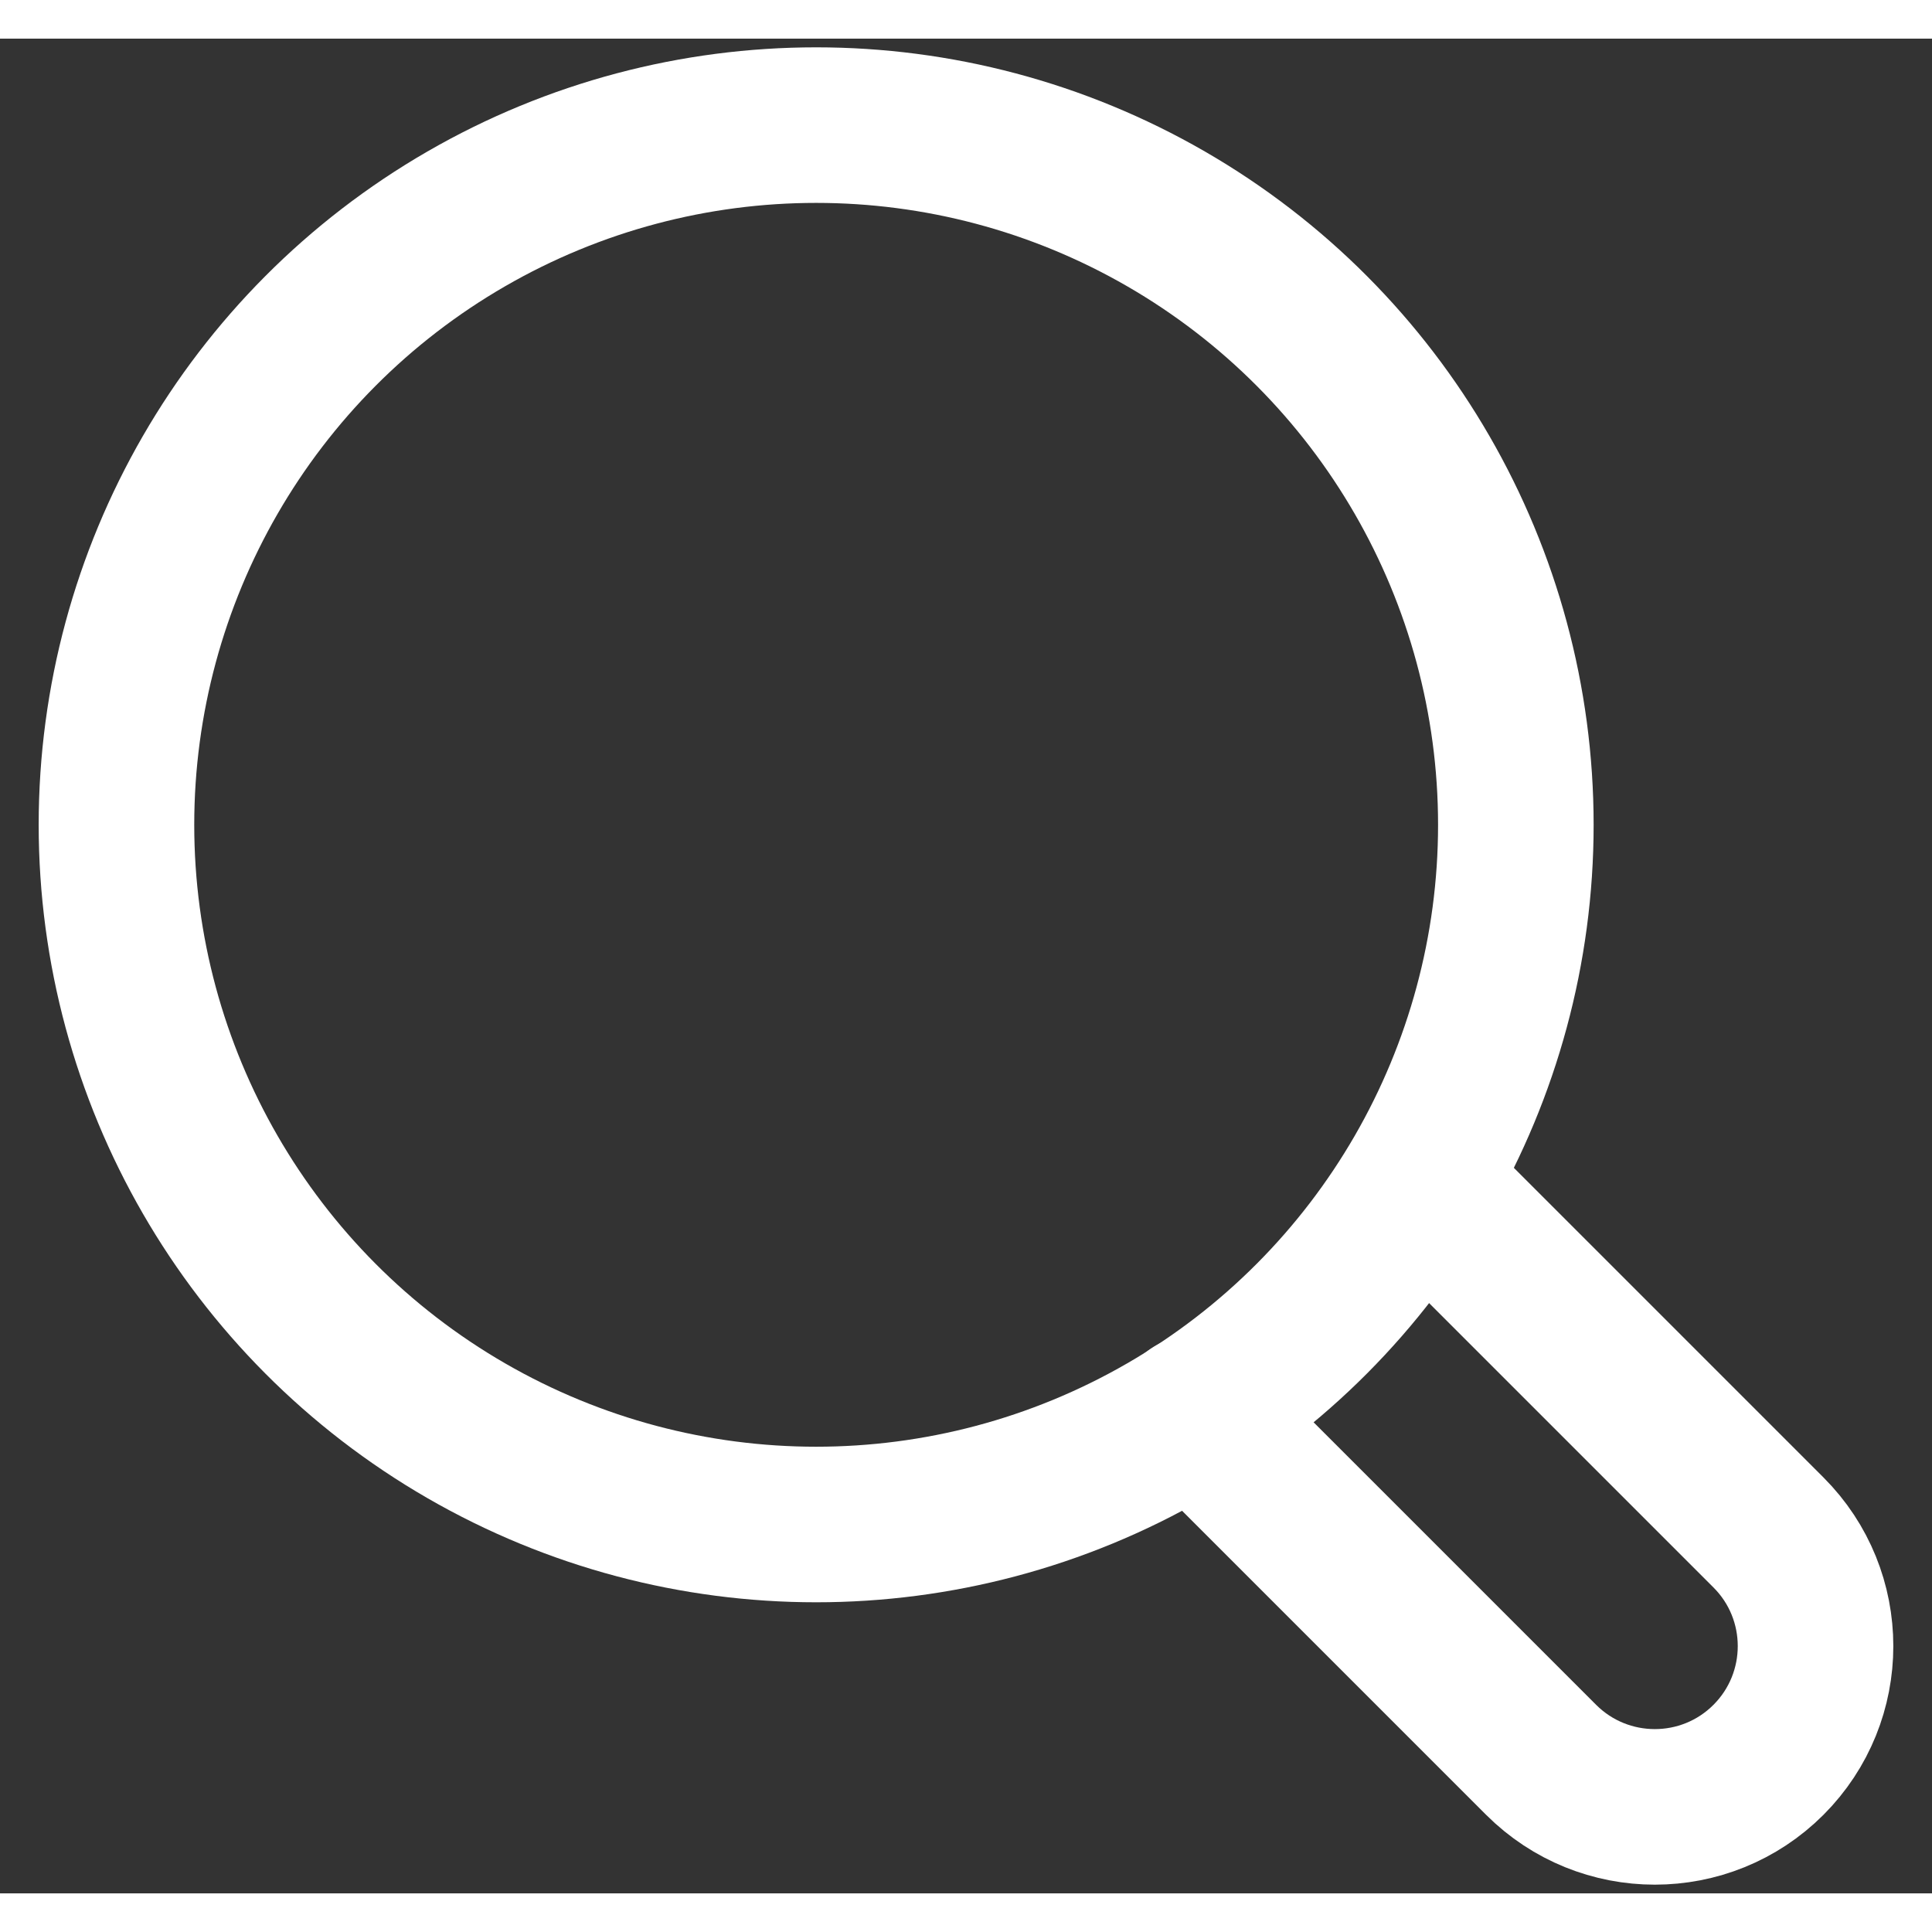 <svg version="1.1" id="Layer_1" xmlns="http://www.w3.org/2000/svg" xmlns:xlink="http://www.w3.org/1999/xlink" x="0px" y="0px"
	 viewBox="0 0 25 24" enable-background="new 0 0 25 24" xml:space="preserve" width="25px" height="25px">
<rect x="0" y="0" width="25" height="24" fill="#333333" stroke="none"/>
<g>
	
		<circle fill="none" stroke="#ffffff" stroke-width="2.013" stroke-linecap="round" stroke-linejoin="round" stroke-miterlimit="10" cx="10.561" cy="10.173" r="9.054"/>
	
		<path fill="none" stroke="#ffffff" stroke-width="2.013" stroke-linecap="round" stroke-linejoin="round" stroke-miterlimit="10" d="
		M18.397,14.843l4.487,4.487c0.812,0.812,0.812,2.129,0,2.942l0,0c-0.812,0.812-2.129,0.812-2.942,0l-4.487-4.487"/>
</g>
</svg>
